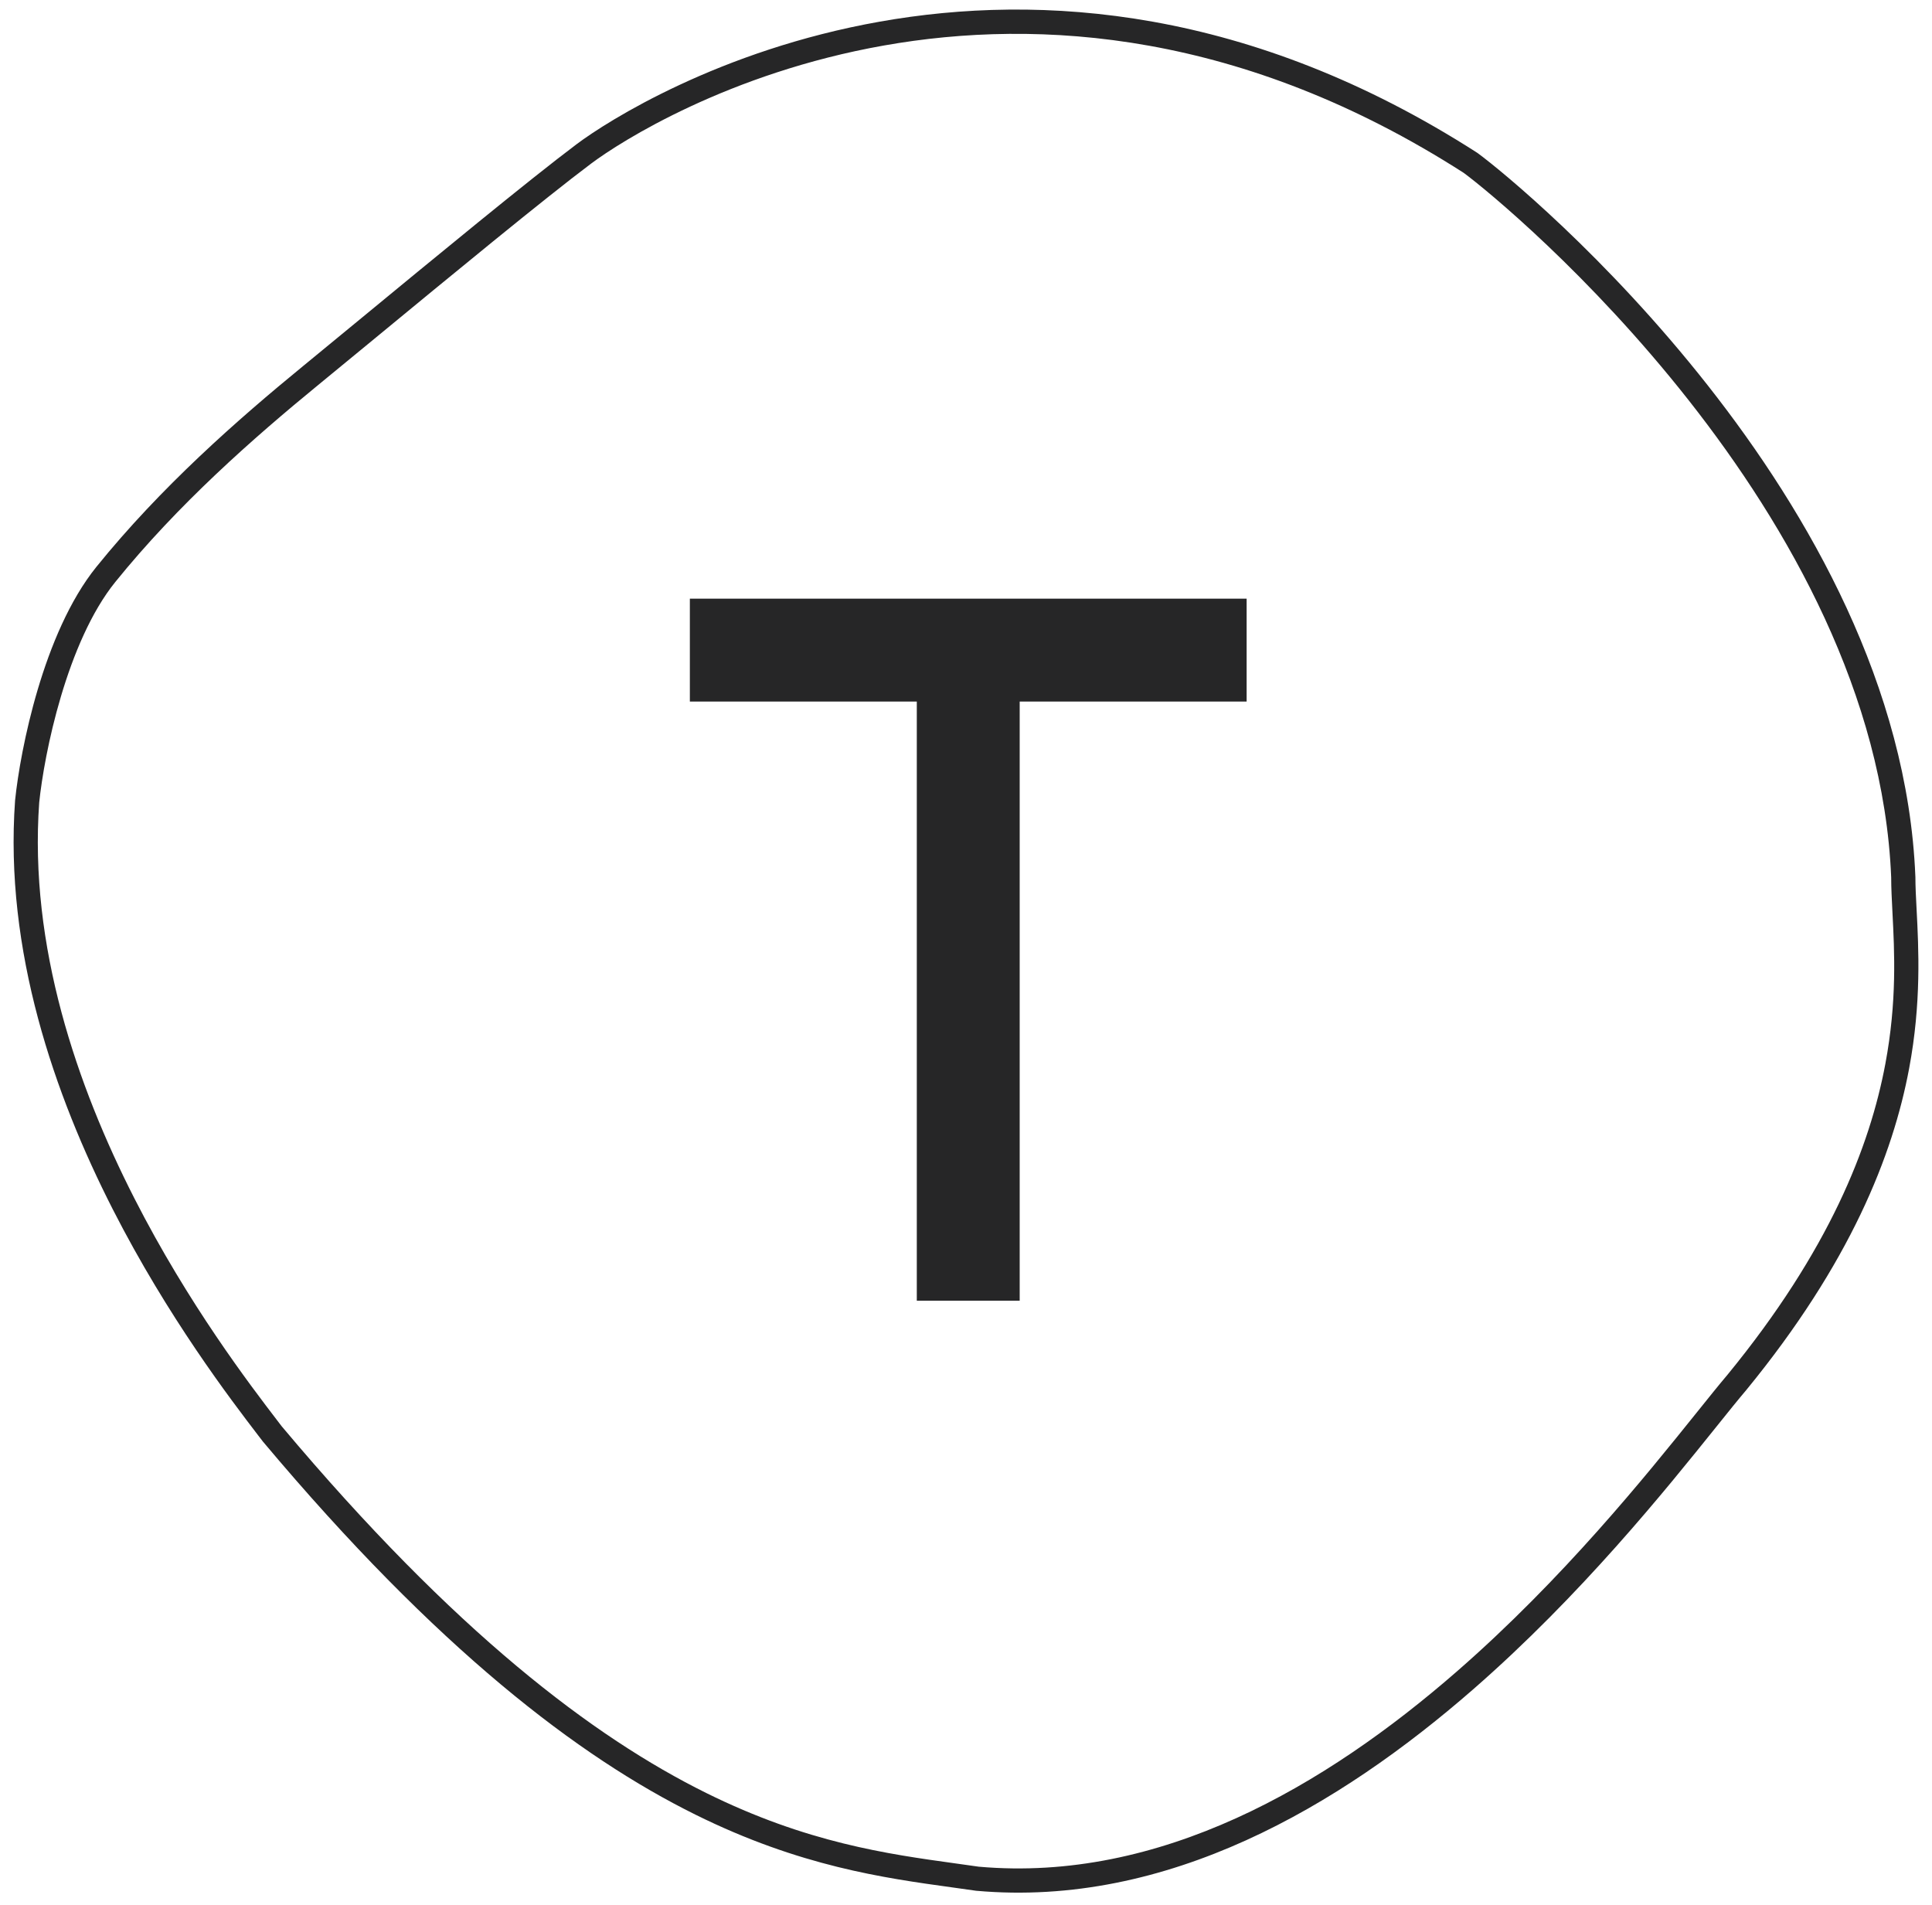 <svg width="71" height="70" viewBox="0 0 71 70" fill="none" xmlns="http://www.w3.org/2000/svg">
<path fill-rule="evenodd" clip-rule="evenodd" d="M53.791 6.353C37.569 -4.05 23.889 4.387 21.727 6.009C20.021 7.288 16.473 10.212 13.809 12.408C13.014 13.063 12.298 13.653 11.733 14.115C9.294 16.111 6.542 18.535 4.235 21.39C3.355 22.48 2.699 24.046 2.239 25.594C1.782 27.131 1.532 28.607 1.441 29.489C1.062 34.766 2.831 39.906 4.939 44.039C6.926 47.936 9.196 50.903 10.194 52.207C10.251 52.282 10.304 52.351 10.353 52.415C16.718 59.995 21.812 63.839 25.952 65.889C29.657 67.723 32.616 68.132 35.121 68.479C35.409 68.519 35.691 68.558 35.968 68.598C42.62 69.188 48.696 65.645 53.542 61.421C57.447 58.016 60.491 54.227 62.354 51.908C62.801 51.351 63.18 50.879 63.487 50.517C67.223 45.956 68.716 42.133 69.285 39.099C69.716 36.804 69.621 34.974 69.547 33.538C69.523 33.063 69.5 32.631 69.5 32.24C69.225 25.541 65.733 19.379 62.061 14.713C58.408 10.071 54.619 6.964 53.791 6.353ZM21.193 5.297C23.477 3.584 37.593 -5.101 54.283 5.612L54.294 5.62L54.306 5.628C55.168 6.26 59.035 9.429 62.76 14.163C66.482 18.892 70.106 25.237 70.389 32.213L70.39 32.222V32.231C70.39 32.571 70.41 32.969 70.434 33.419C70.509 34.861 70.612 36.851 70.16 39.263C69.561 42.457 67.997 46.416 64.173 51.084L64.17 51.087L64.168 51.09C63.875 51.435 63.507 51.893 63.069 52.439C61.214 54.749 58.101 58.627 54.126 62.091C49.217 66.371 42.898 70.111 35.877 69.483L35.864 69.482L35.852 69.48C35.575 69.44 35.291 69.4 34.999 69.36C32.488 69.013 29.397 68.587 25.558 66.686C21.275 64.566 16.086 60.628 9.665 52.979L9.658 52.971L9.652 52.962C9.601 52.896 9.546 52.823 9.485 52.745C8.483 51.435 6.171 48.414 4.146 44.443C2.002 40.238 0.157 34.927 0.554 29.419L0.555 29.412L0.555 29.406C0.651 28.472 0.912 26.937 1.386 25.34C1.858 23.751 2.555 22.054 3.543 20.831C5.908 17.904 8.716 15.434 11.169 13.427C11.726 12.971 12.436 12.386 13.225 11.736C15.89 9.54 19.469 6.59 21.193 5.297Z" fill="#262627"/>
<path fill-rule="evenodd" clip-rule="evenodd" d="M45.813 22H25.352V25.781H45.813V22ZM33.692 25.781L33.692 47.8H37.473L37.473 25.781H33.692Z" fill="#262627"/>
</svg>
